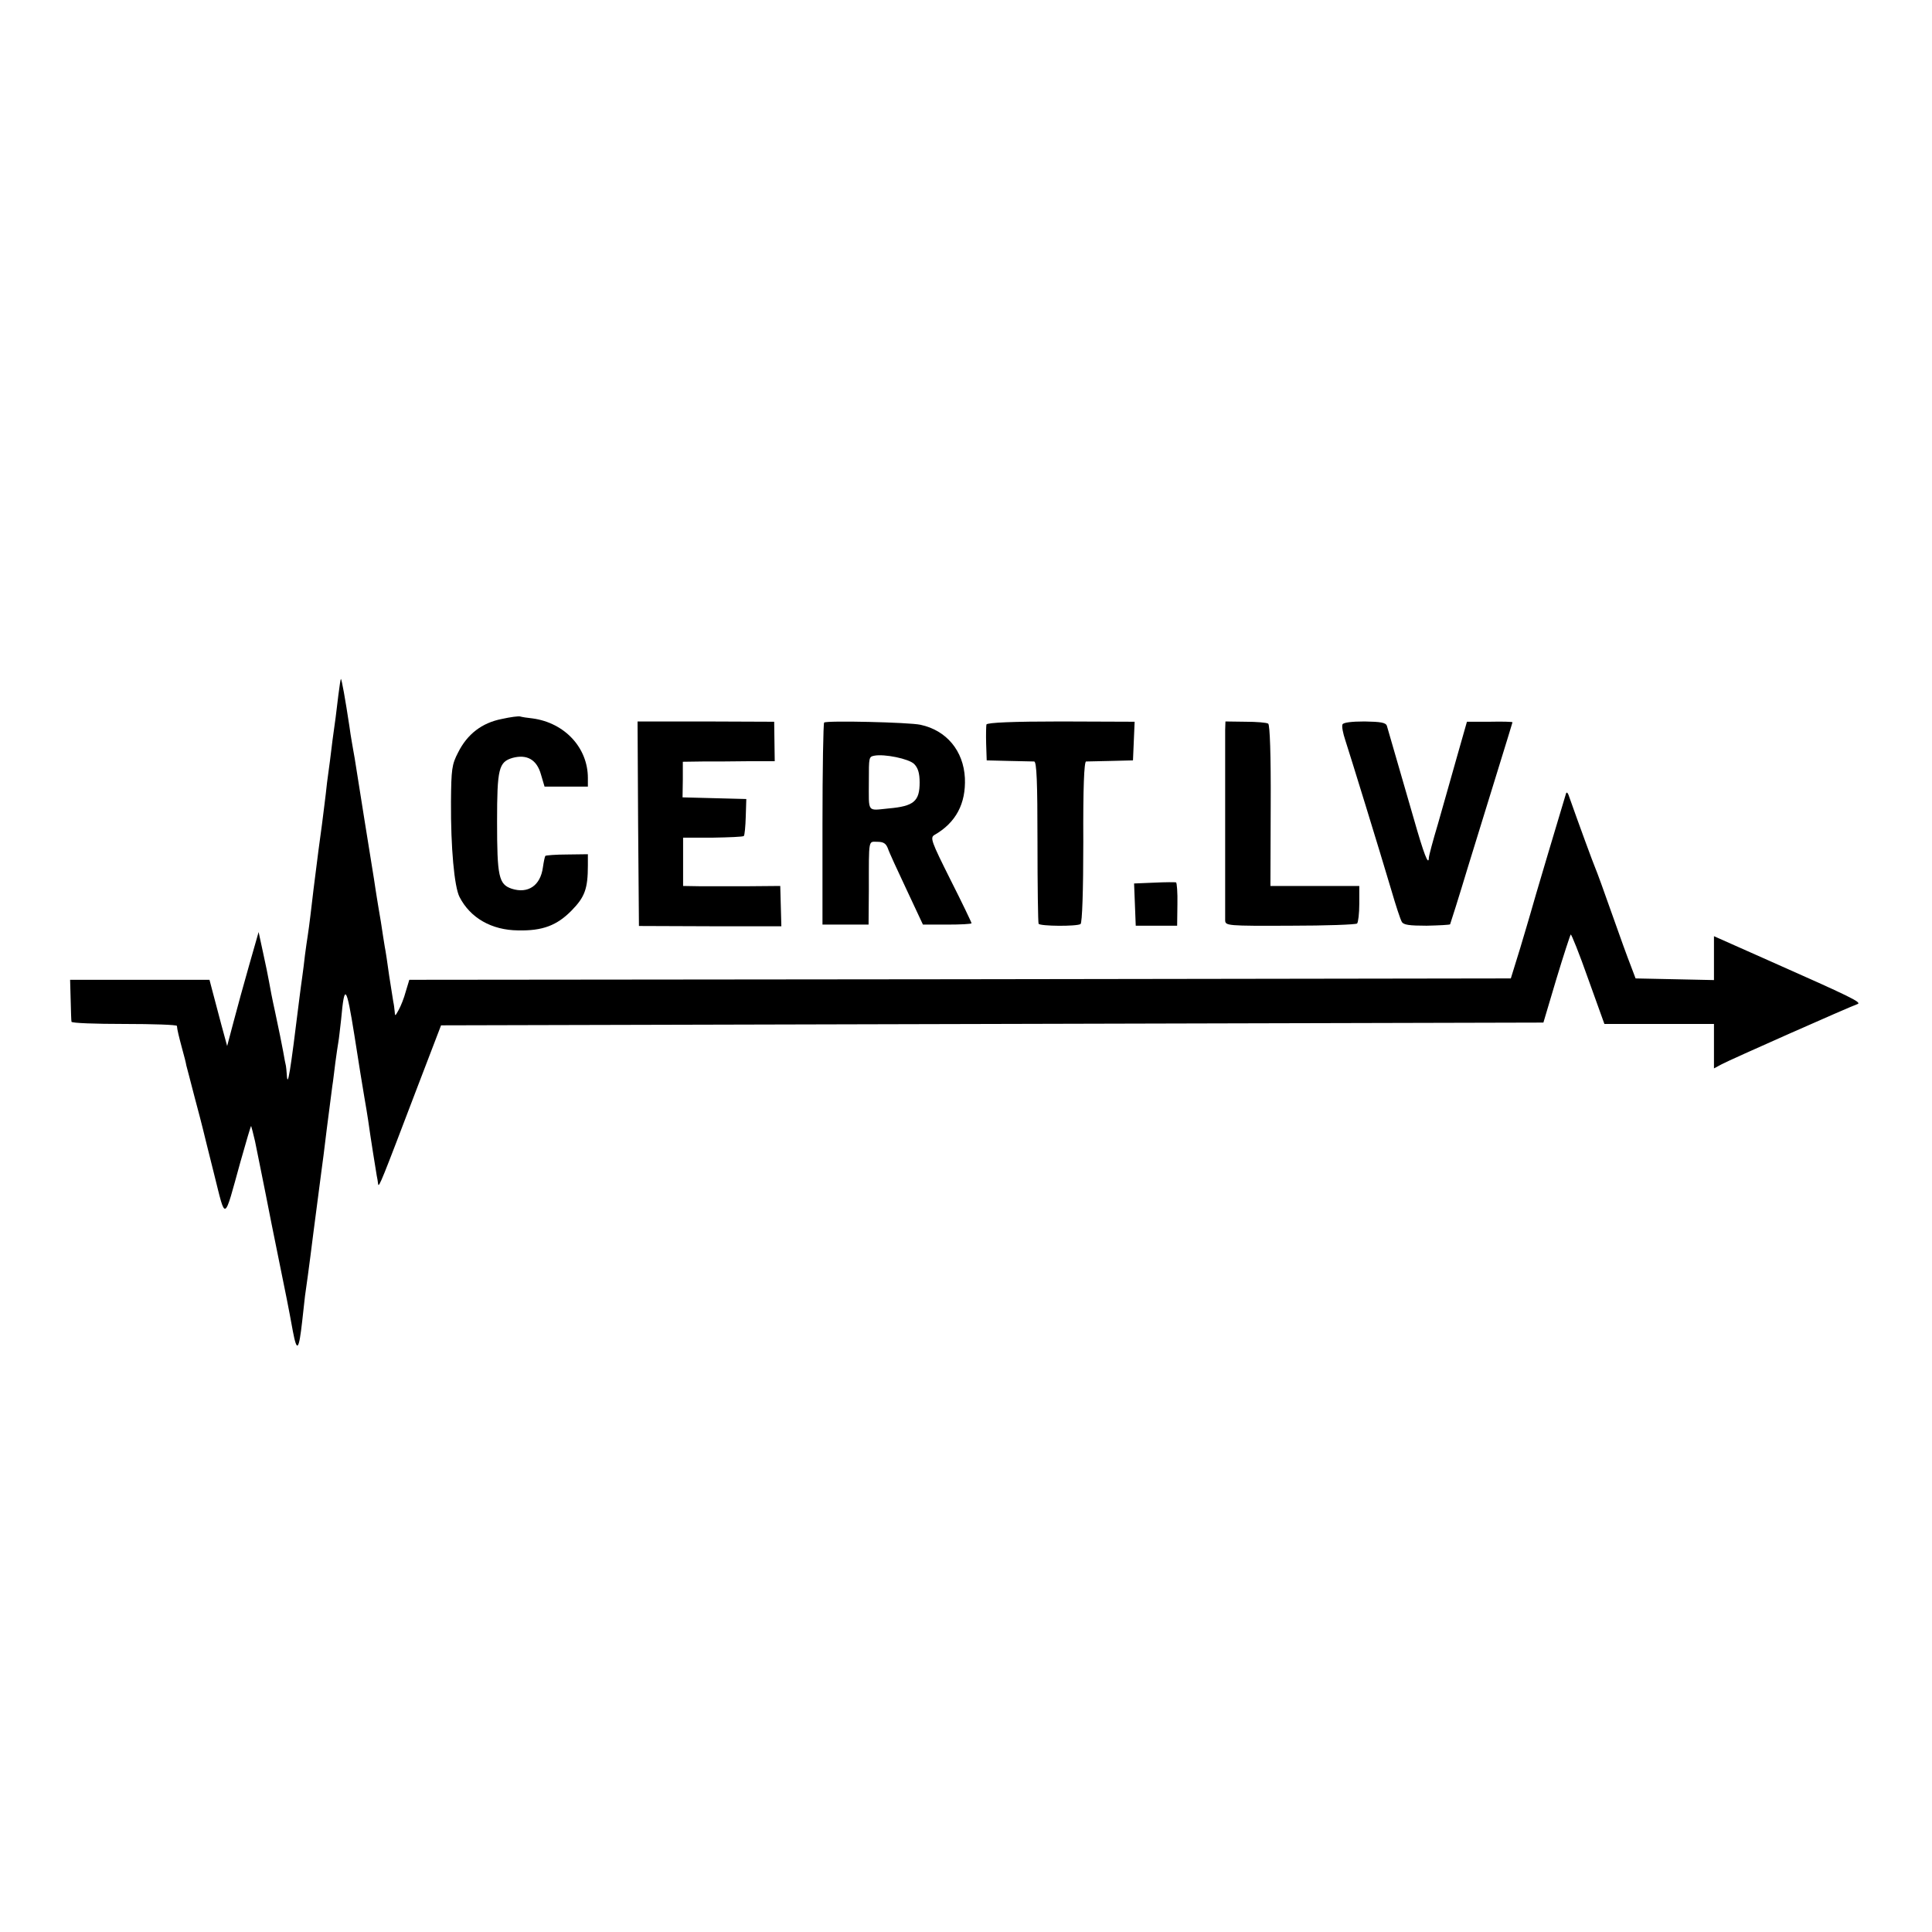 <?xml version="1.0" standalone="no"?>
<!DOCTYPE svg PUBLIC "-//W3C//DTD SVG 20010904//EN"
 "http://www.w3.org/TR/2001/REC-SVG-20010904/DTD/svg10.dtd">
<svg version="1.0" xmlns="http://www.w3.org/2000/svg"
 width="700pt" height="700pt" viewBox="0 0 700 700"
 preserveAspectRatio="xMidYMid meet">
<g transform="translate(0,700) scale(0.1,-0.1)"
fill="#000000" stroke="none">
<path d="M1226 4482 c-4 -31 -8 -68 -10 -82 -2 -14 -7 -50 -11 -80 -7 -61 -12
-95 -20 -155 -2 -22 -7 -60 -10 -85 -3 -25 -12 -97 -21 -160 -17 -132 -21
-166 -29 -235 -3 -27 -8 -61 -10 -75 -2 -14 -7 -45 -10 -70 -3 -25 -7 -61 -10
-80 -3 -19 -7 -53 -10 -75 -34 -276 -43 -332 -46 -277 -1 12 -2 25 -3 30 -1 4
-6 27 -10 52 -10 52 -10 52 -30 147 -9 40 -18 87 -21 105 -3 18 -13 66 -22
107 l-16 74 -34 -119 c-19 -66 -44 -158 -57 -207 l-23 -87 -21 77 c-11 43 -26
97 -32 121 l-11 42 -253 0 -252 0 2 -72 c1 -40 2 -76 3 -80 1 -5 87 -8 191 -8
105 0 190 -3 191 -7 1 -14 7 -38 19 -83 7 -25 14 -52 15 -60 2 -8 16 -60 30
-115 15 -55 28 -107 30 -115 2 -8 20 -82 41 -165 43 -171 34 -175 95 45 21 74
38 133 39 130 2 -6 7 -25 14 -55 2 -11 30 -146 60 -300 62 -305 59 -290 77
-388 15 -79 22 -70 34 37 4 38 9 79 10 90 2 12 16 113 30 226 15 113 28 216
30 230 2 14 11 81 19 150 9 69 18 139 20 155 3 17 7 55 11 85 4 30 9 64 11 75
2 10 6 48 10 82 12 132 19 124 48 -58 15 -96 31 -196 36 -224 5 -27 11 -66 14
-85 7 -52 28 -183 31 -200 2 -8 4 -22 5 -30 2 -17 15 17 138 340 l90 235 1997
5 1997 5 47 158 c26 86 50 159 52 161 2 3 31 -69 63 -160 l59 -164 199 0 198
0 0 -81 0 -80 28 15 c27 15 463 208 492 218 17 6 -22 25 -322 158 l-198 88 0
-79 0 -80 -142 3 -142 3 -17 45 c-10 25 -41 110 -69 190 -28 80 -55 154 -60
165 -7 16 -60 160 -97 265 -3 8 -7 11 -9 5 -7 -22 -126 -421 -129 -435 -2 -8
-19 -64 -37 -125 l-34 -110 -1995 -3 -1996 -2 -13 -43 c-6 -23 -18 -53 -26
-67 -12 -22 -13 -23 -14 -5 -1 11 -3 27 -5 35 -1 8 -8 51 -15 95 -6 44 -13 91
-16 105 -2 14 -9 54 -14 90 -6 36 -13 76 -15 90 -2 14 -7 43 -10 65 -7 41 -62
387 -70 438 -3 15 -7 41 -10 57 -3 17 -7 42 -9 58 -15 99 -28 172 -31 172 -1
0 -5 -26 -9 -58z"/>
<path d="M1818 4395 c-72 -14 -125 -55 -158 -121 -23 -44 -25 -61 -26 -179 -1
-166 12 -308 31 -345 39 -76 116 -120 212 -121 89 -2 141 18 194 72 48 49 59
79 59 164 l0 40 -75 -1 c-41 0 -77 -3 -79 -5 -2 -2 -6 -21 -9 -42 -9 -66 -54
-96 -113 -77 -47 16 -53 44 -53 243 0 192 6 216 56 231 52 14 88 -6 103 -60
l13 -44 78 0 79 0 0 31 c0 110 -84 200 -200 216 -19 2 -39 5 -45 7 -5 2 -36
-2 -67 -9z"/>
<path d="M2312 4016 l3 -371 258 -1 258 0 -2 73 -2 73 -116 -1 c-64 0 -143 0
-176 0 l-60 1 0 87 0 88 107 0 c59 1 110 3 113 6 3 3 6 35 7 70 l2 64 -115 3
-116 3 1 64 0 65 71 1 c38 0 113 0 166 1 l96 0 -1 71 -1 72 -248 1 -247 0 2
-370z"/>
<path d="M2986 4382 c-3 -3 -6 -169 -6 -369 l0 -363 83 0 84 0 1 128 c0 187
-2 172 31 172 22 0 31 -6 38 -24 4 -13 35 -80 68 -150 l59 -126 88 0 c48 0 88
2 88 5 0 3 -34 74 -76 157 -70 140 -75 153 -58 163 77 44 114 113 110 206 -5
99 -67 173 -161 193 -40 9 -342 16 -349 8z m326 -150 c14 -14 20 -33 20 -67 0
-68 -21 -86 -111 -94 -81 -8 -73 -18 -73 99 0 87 0 88 20 92 36 7 125 -11 144
-30z"/>
<path d="M3574 4375 c-1 -5 -2 -37 -1 -70 l2 -60 80 -2 c44 -1 85 -2 92 -2 9
-1 12 -73 12 -291 0 -159 2 -293 4 -297 6 -9 138 -10 152 -1 6 4 10 121 10
297 -1 196 3 291 10 292 5 0 46 1 90 2 l80 2 3 70 3 70 -267 1 c-174 0 -267
-4 -270 -11z"/>
<path d="M4439 4355 c0 -35 0 -660 0 -690 1 -19 8 -20 236 -19 129 0 238 4
242 8 4 4 8 36 8 72 l0 64 -161 0 -161 0 1 291 c1 184 -3 293 -9 297 -5 4 -43
7 -82 7 l-73 1 -1 -31z"/>
<path d="M4864 4375 c-3 -7 2 -32 10 -56 17 -52 125 -402 167 -544 16 -55 33
-107 38 -115 6 -11 27 -14 90 -14 45 1 83 3 85 5 1 2 31 96 65 209 35 113 85
276 112 363 27 87 49 159 49 160 0 2 -37 3 -82 2 l-83 0 -37 -130 c-20 -72
-51 -179 -68 -240 -18 -60 -33 -116 -33 -123 -1 -31 -18 13 -55 143 -41 141
-89 307 -97 335 -4 12 -22 15 -81 16 -48 0 -78 -4 -80 -11z"/>
<path d="M4182 3802 l-73 -3 3 -76 3 -77 75 0 75 0 1 77 c1 43 -2 79 -5 80 -3
1 -39 1 -79 -1z"/>
</g>
</svg>
